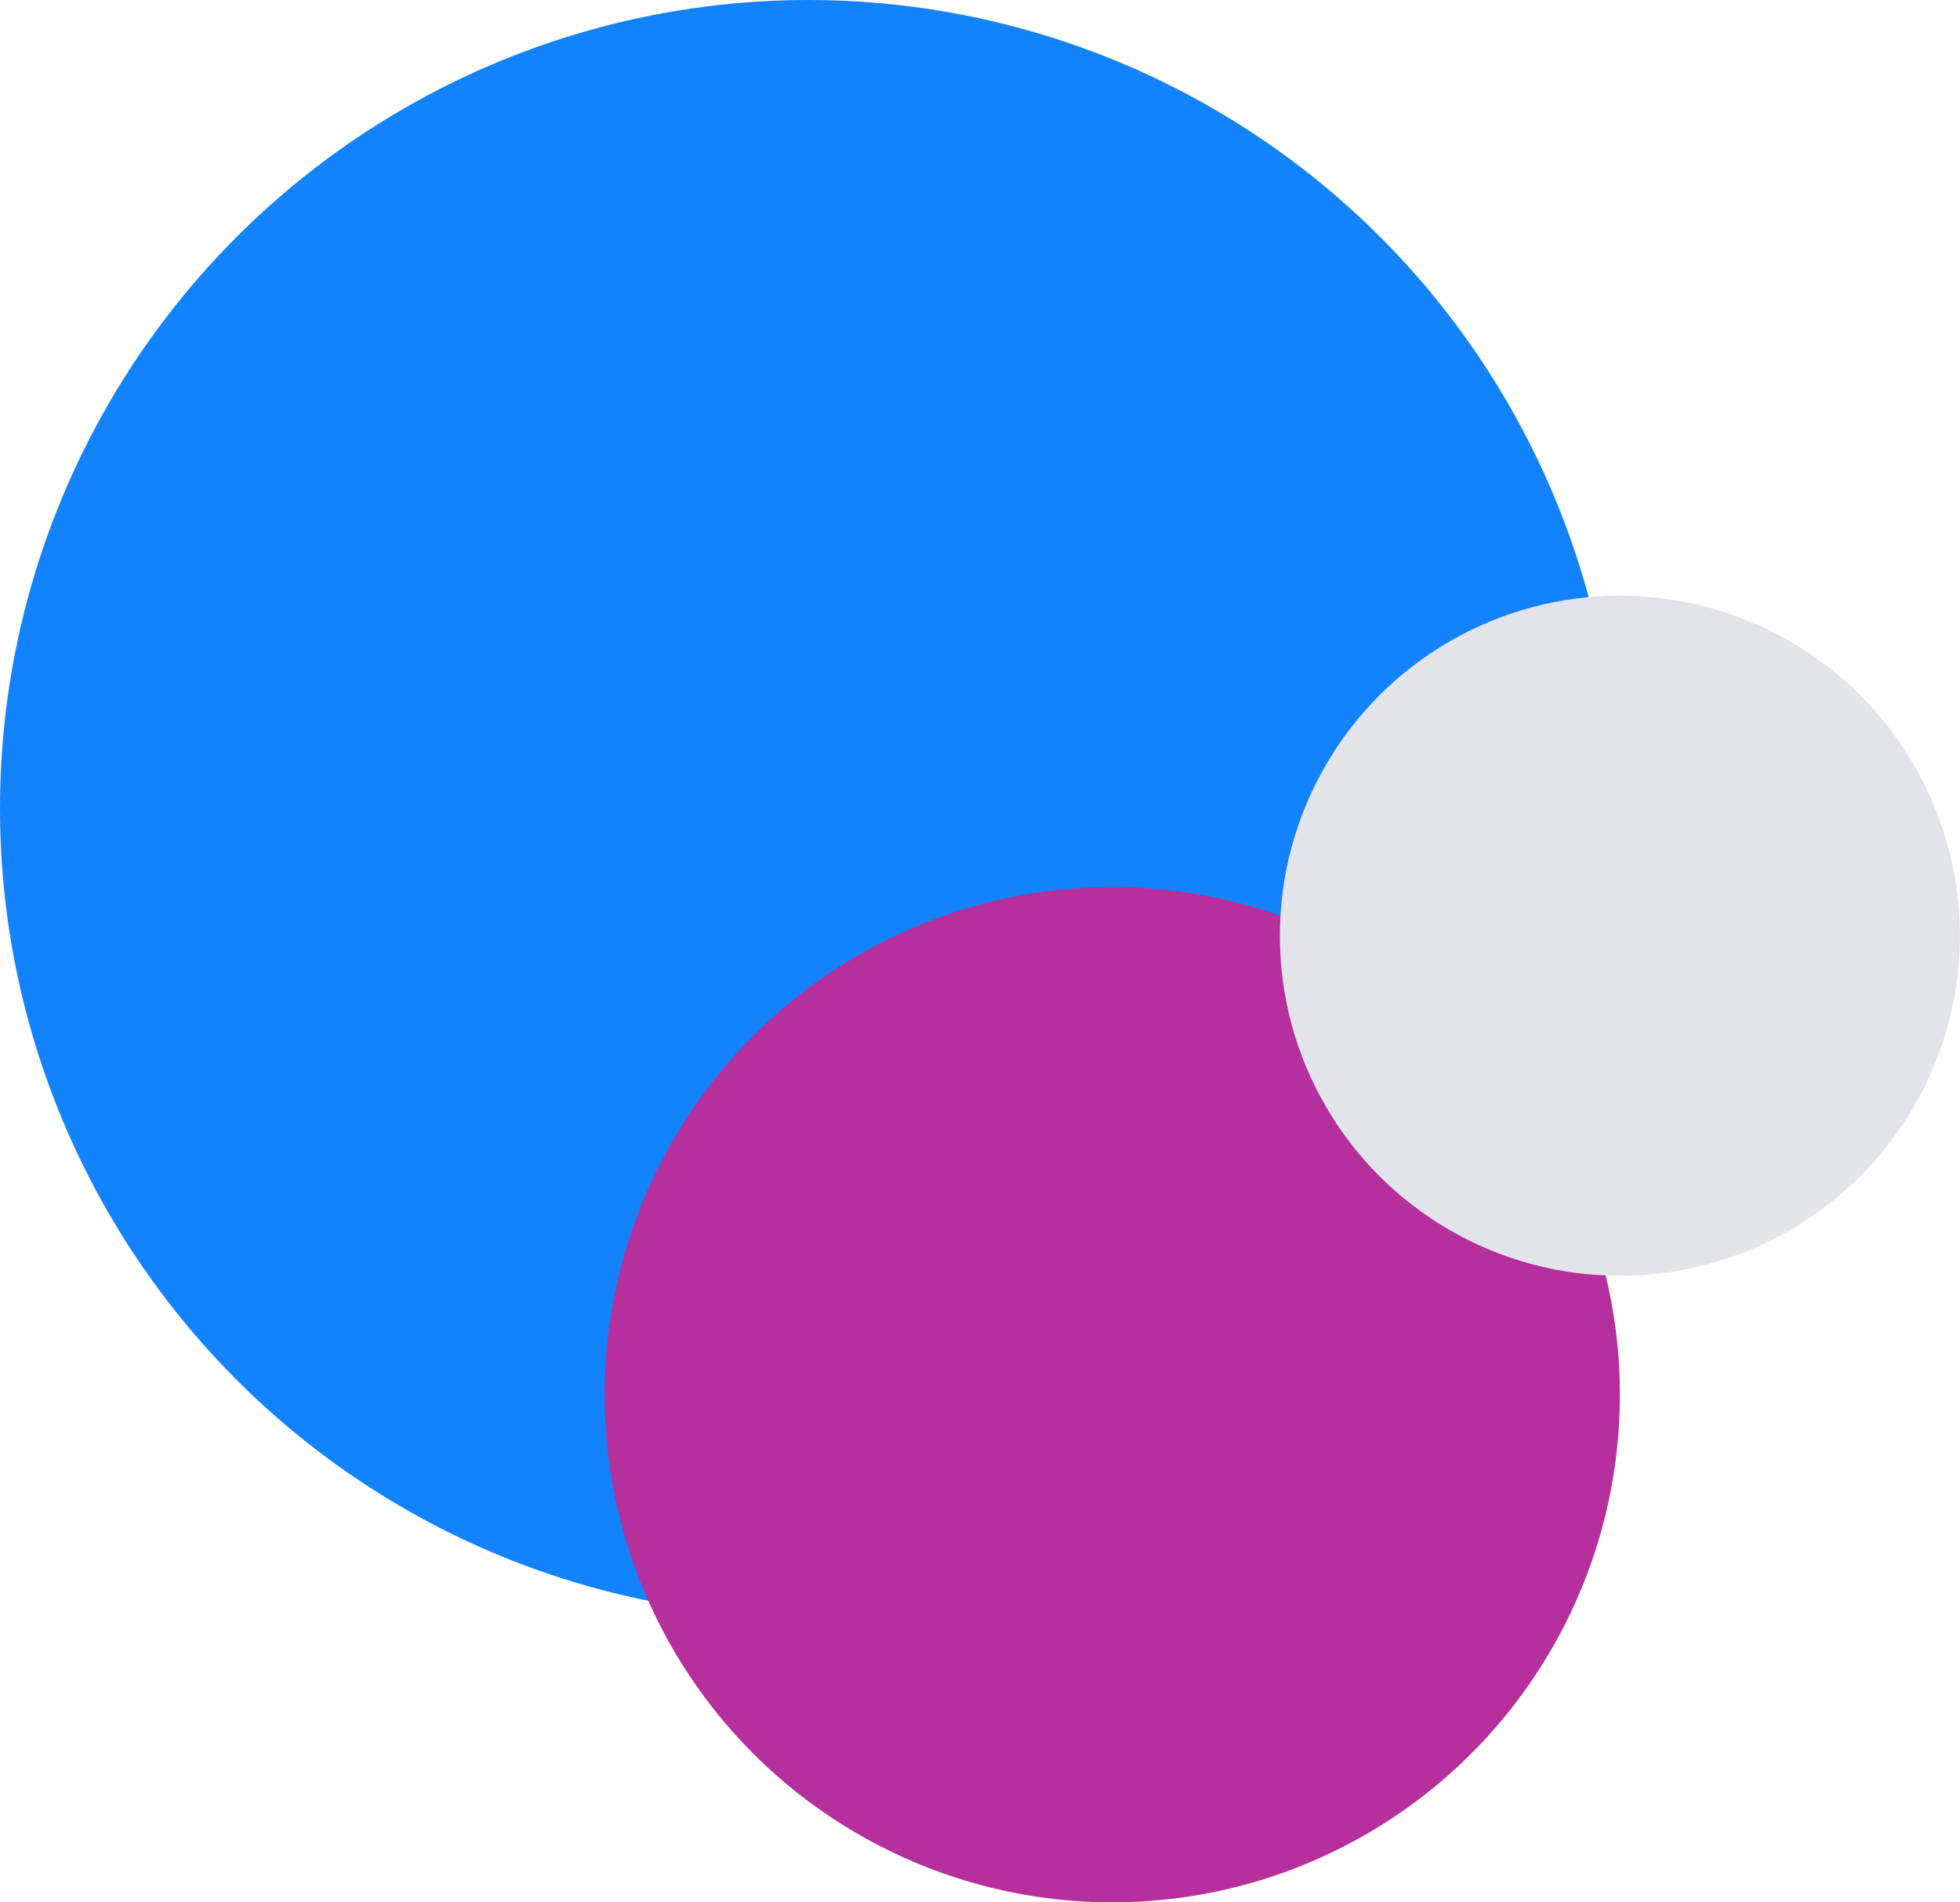 <svg xmlns="http://www.w3.org/2000/svg" viewBox="0 0 276.91 268.76"><defs><style>.cls-1{fill:#1282fd;}.cls-2{fill:#b5309c;}.cls-3{fill:#e3e3ea;}</style></defs><title>error</title><g id="Warstwa_2" data-name="Warstwa 2"><g id="error"><circle class="cls-1" cx="114.21" cy="114.21" r="114.21"/><circle class="cls-2" cx="157.14" cy="197.04" r="71.72"/><circle class="cls-3" cx="228.86" cy="132.2" r="48.04"/></g></g></svg>